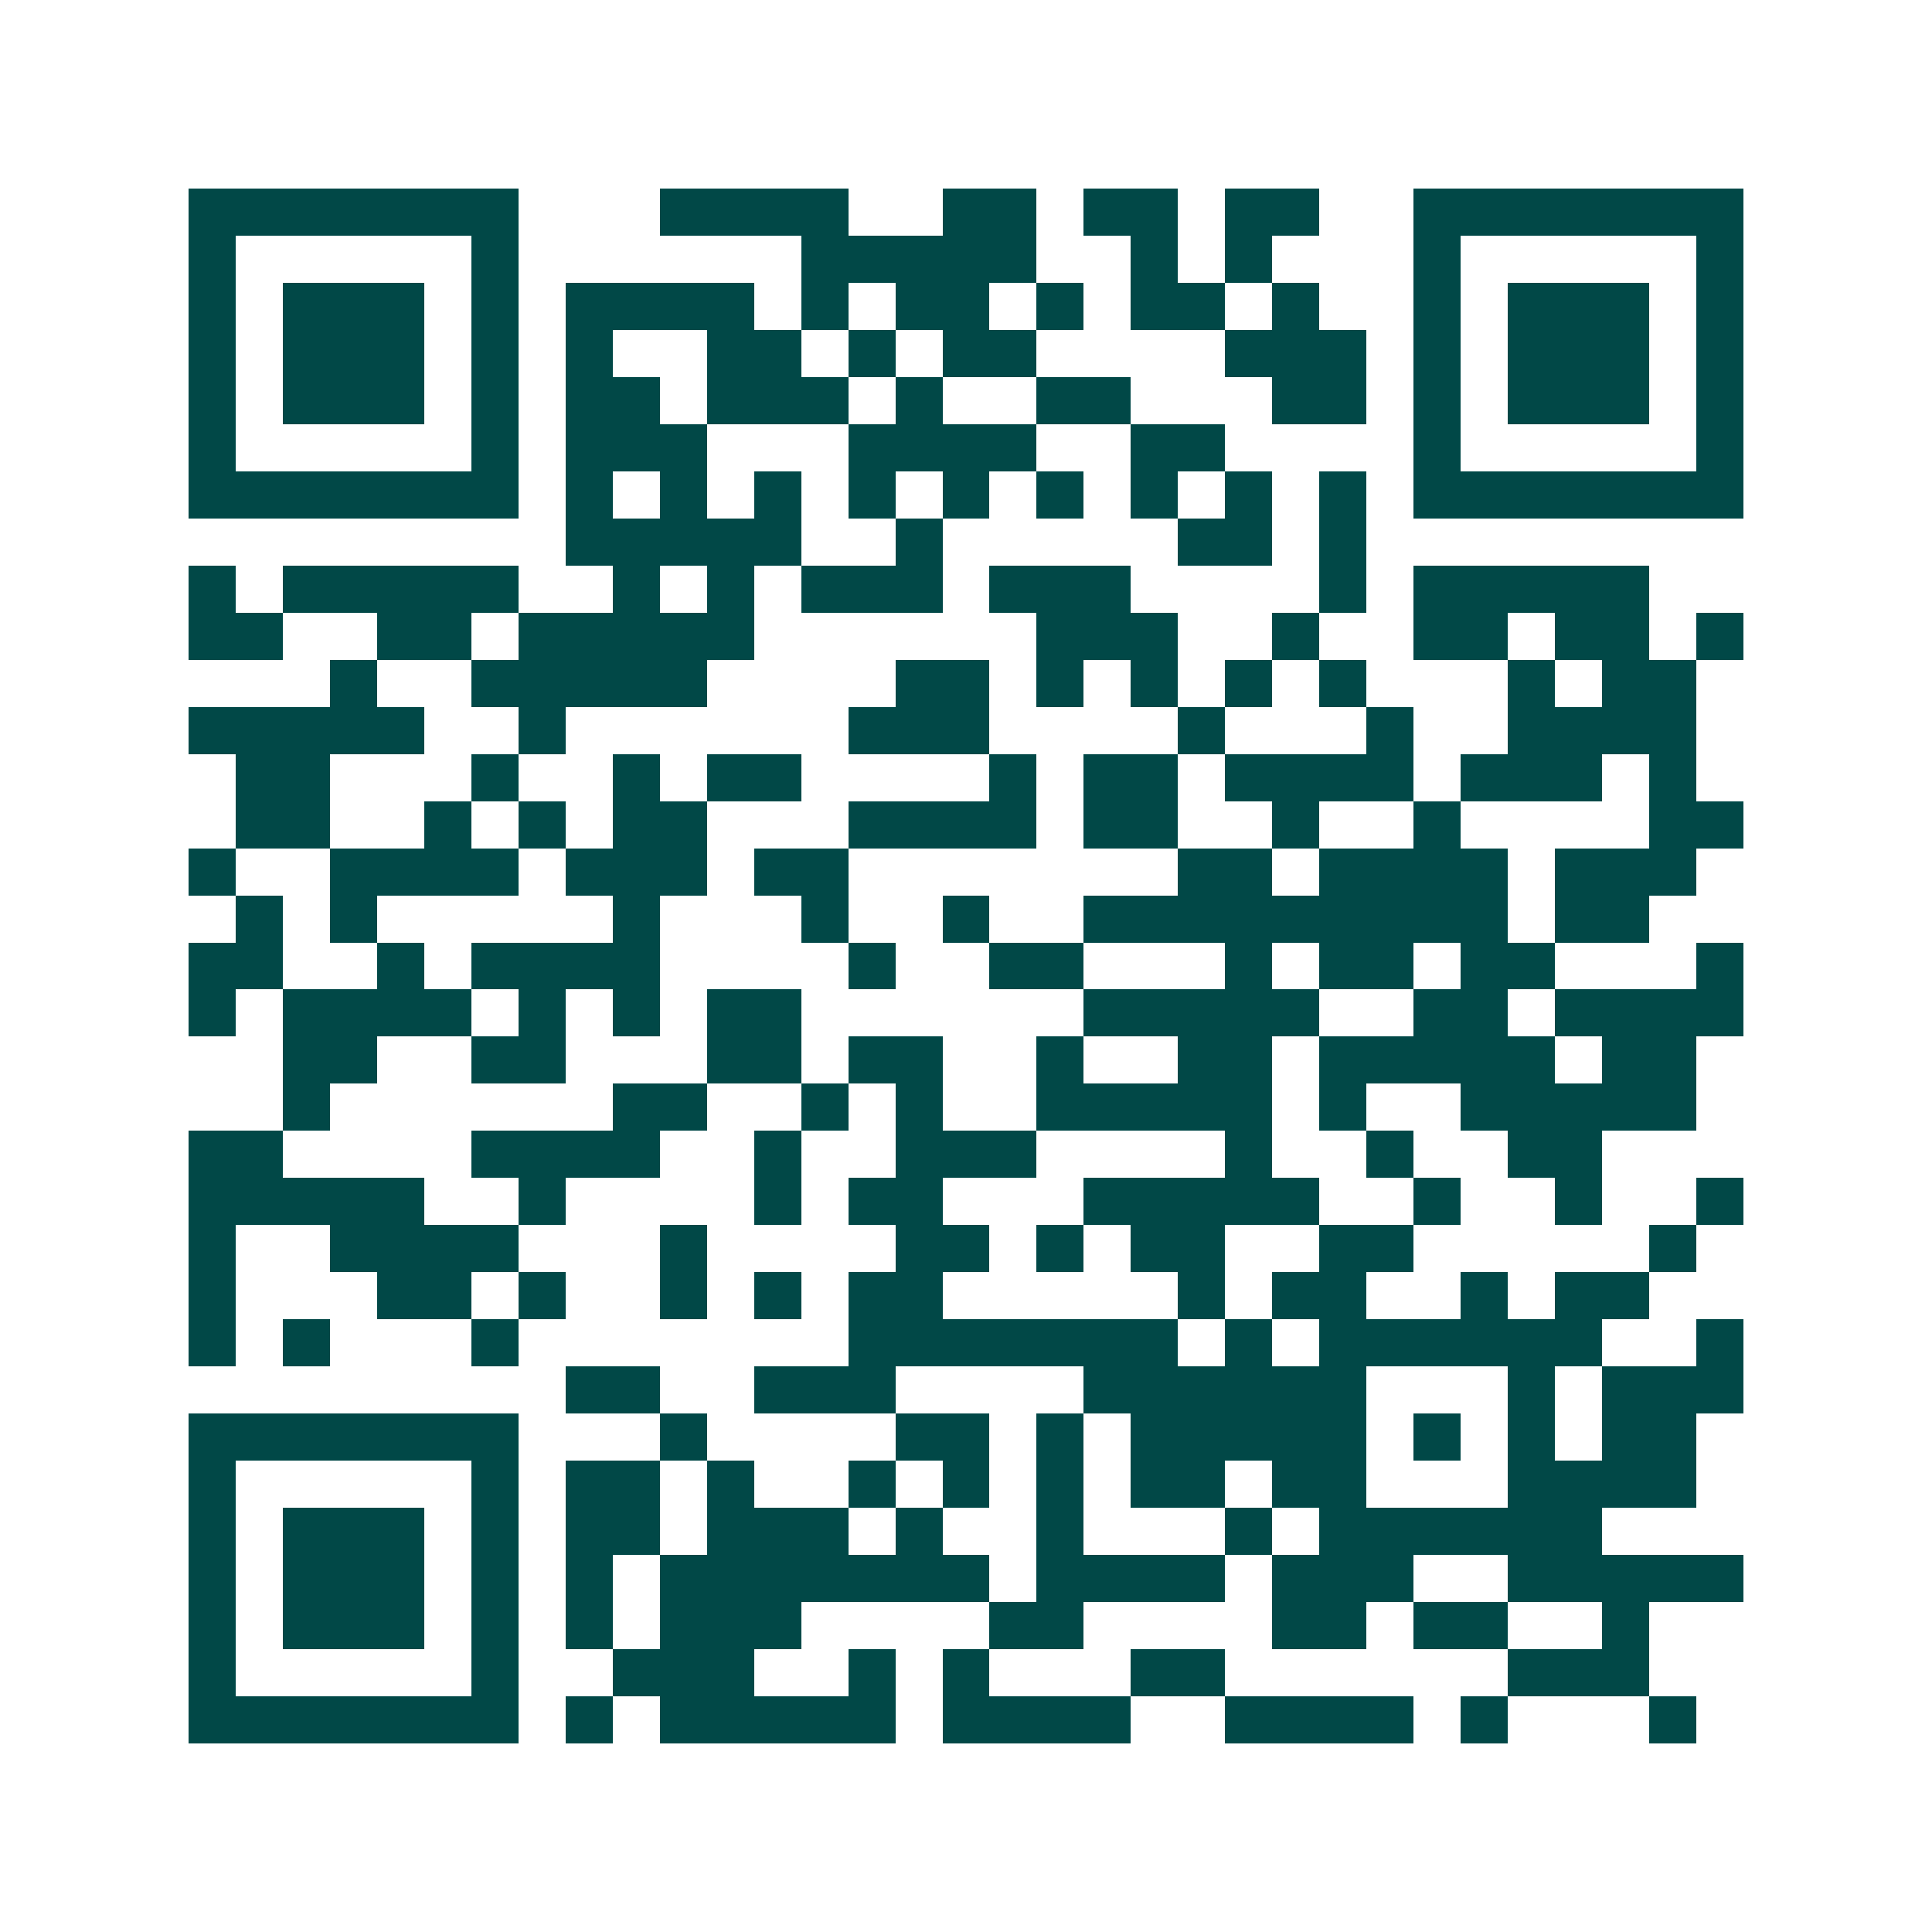 <svg xmlns="http://www.w3.org/2000/svg" width="200" height="200" viewBox="0 0 41 41" shape-rendering="crispEdges"><path fill="#ffffff" d="M0 0h41v41H0z"/><path stroke="#014847" d="M4 4.5h7m3 0h4m2 0h2m1 0h2m1 0h2m2 0h7M4 5.5h1m5 0h1m6 0h5m2 0h1m1 0h1m3 0h1m5 0h1M4 6.5h1m1 0h3m1 0h1m1 0h4m1 0h1m1 0h2m1 0h1m1 0h2m1 0h1m2 0h1m1 0h3m1 0h1M4 7.5h1m1 0h3m1 0h1m1 0h1m2 0h2m1 0h1m1 0h2m4 0h3m1 0h1m1 0h3m1 0h1M4 8.5h1m1 0h3m1 0h1m1 0h2m1 0h3m1 0h1m2 0h2m3 0h2m1 0h1m1 0h3m1 0h1M4 9.5h1m5 0h1m1 0h3m3 0h4m2 0h2m4 0h1m5 0h1M4 10.5h7m1 0h1m1 0h1m1 0h1m1 0h1m1 0h1m1 0h1m1 0h1m1 0h1m1 0h1m1 0h7M12 11.5h5m2 0h1m5 0h2m1 0h1M4 12.5h1m1 0h5m2 0h1m1 0h1m1 0h3m1 0h3m4 0h1m1 0h5M4 13.5h2m2 0h2m1 0h5m6 0h3m2 0h1m2 0h2m1 0h2m1 0h1M7 14.5h1m2 0h5m4 0h2m1 0h1m1 0h1m1 0h1m1 0h1m3 0h1m1 0h2M4 15.5h5m2 0h1m6 0h3m4 0h1m3 0h1m2 0h4M5 16.5h2m3 0h1m2 0h1m1 0h2m4 0h1m1 0h2m1 0h4m1 0h3m1 0h1M5 17.5h2m2 0h1m1 0h1m1 0h2m3 0h4m1 0h2m2 0h1m2 0h1m4 0h2M4 18.5h1m2 0h4m1 0h3m1 0h2m7 0h2m1 0h4m1 0h3M5 19.5h1m1 0h1m5 0h1m3 0h1m2 0h1m2 0h9m1 0h2M4 20.5h2m2 0h1m1 0h4m4 0h1m2 0h2m3 0h1m1 0h2m1 0h2m3 0h1M4 21.5h1m1 0h4m1 0h1m1 0h1m1 0h2m6 0h5m2 0h2m1 0h4M6 22.5h2m2 0h2m3 0h2m1 0h2m2 0h1m2 0h2m1 0h5m1 0h2M6 23.5h1m6 0h2m2 0h1m1 0h1m2 0h5m1 0h1m2 0h5M4 24.5h2m4 0h4m2 0h1m2 0h3m4 0h1m2 0h1m2 0h2M4 25.5h5m2 0h1m4 0h1m1 0h2m3 0h5m2 0h1m2 0h1m2 0h1M4 26.5h1m2 0h4m3 0h1m4 0h2m1 0h1m1 0h2m2 0h2m5 0h1M4 27.5h1m3 0h2m1 0h1m2 0h1m1 0h1m1 0h2m5 0h1m1 0h2m2 0h1m1 0h2M4 28.5h1m1 0h1m3 0h1m7 0h7m1 0h1m1 0h6m2 0h1M12 29.5h2m2 0h3m4 0h6m3 0h1m1 0h3M4 30.5h7m3 0h1m4 0h2m1 0h1m1 0h5m1 0h1m1 0h1m1 0h2M4 31.5h1m5 0h1m1 0h2m1 0h1m2 0h1m1 0h1m1 0h1m1 0h2m1 0h2m3 0h4M4 32.5h1m1 0h3m1 0h1m1 0h2m1 0h3m1 0h1m2 0h1m3 0h1m1 0h6M4 33.5h1m1 0h3m1 0h1m1 0h1m1 0h7m1 0h4m1 0h3m2 0h5M4 34.5h1m1 0h3m1 0h1m1 0h1m1 0h3m4 0h2m4 0h2m1 0h2m2 0h1M4 35.5h1m5 0h1m2 0h3m2 0h1m1 0h1m3 0h2m6 0h3M4 36.5h7m1 0h1m1 0h5m1 0h4m2 0h4m1 0h1m3 0h1"/></svg>
